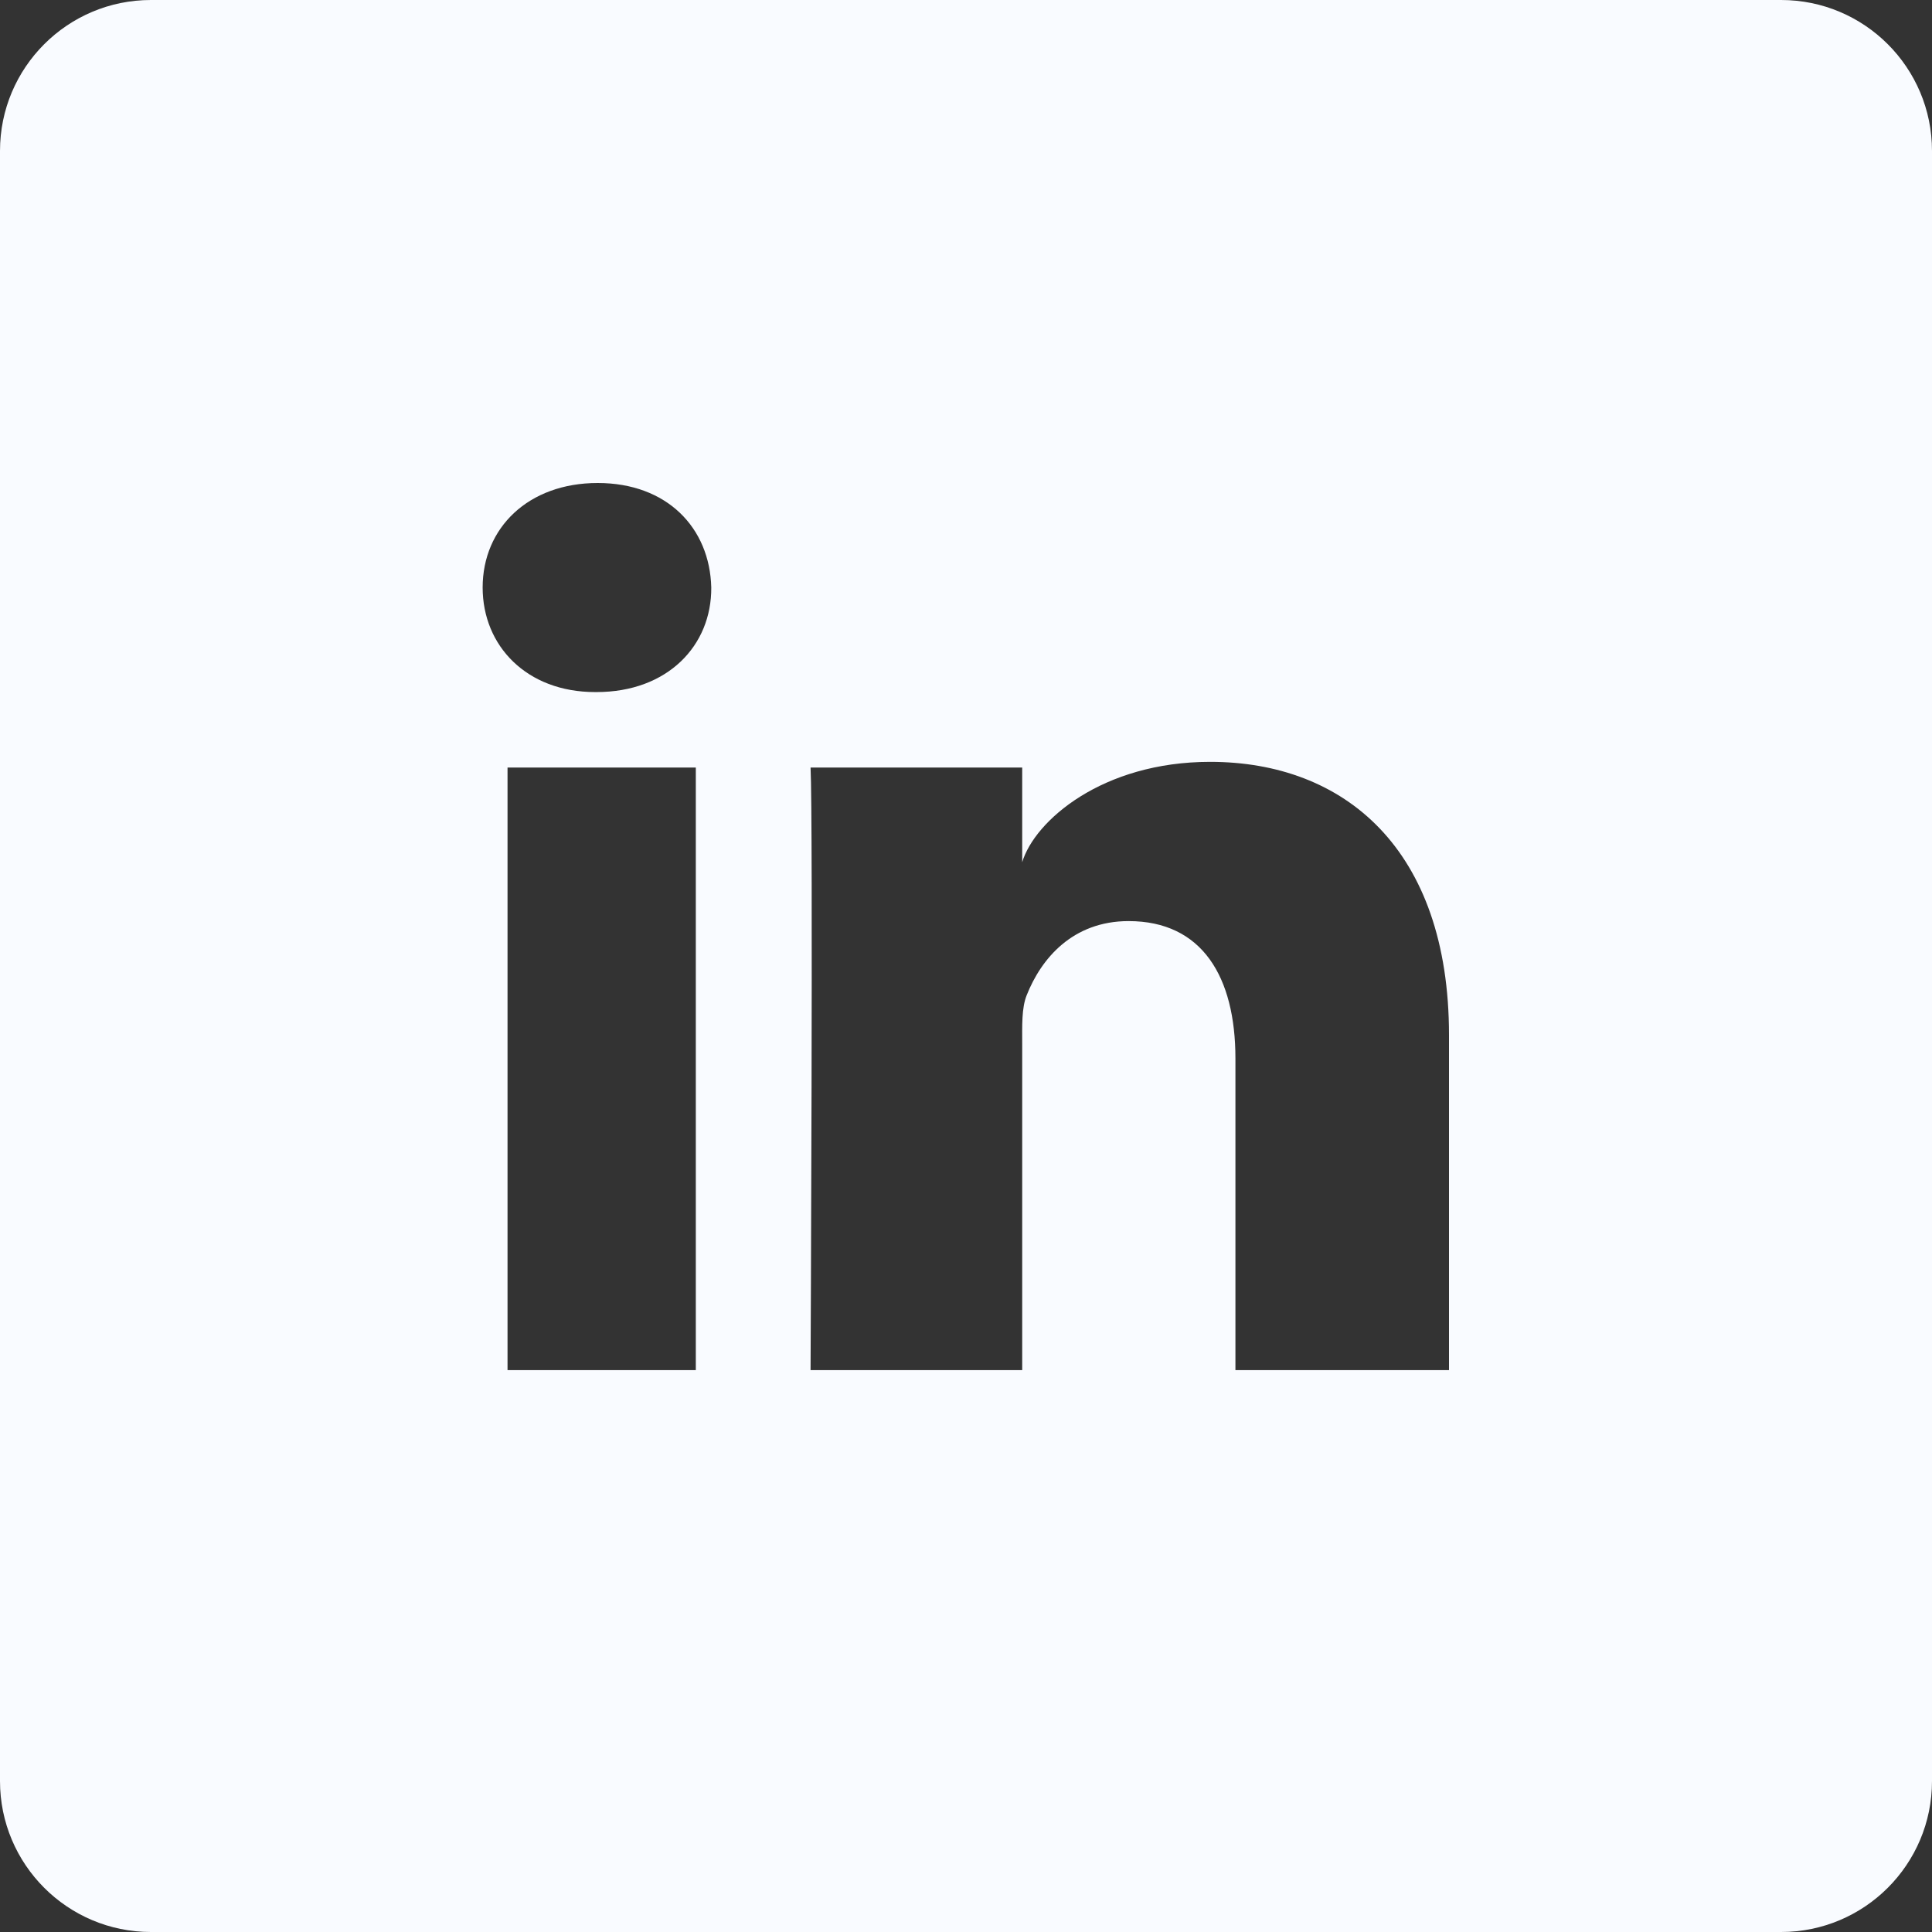 <svg width="33" height="33" viewBox="0 0 33 33" fill="none" xmlns="http://www.w3.org/2000/svg">
<rect x="0" y="0" width="33" height="33" fill="#333333" stroke="none"/>
<path d="M30.422 0H2.578C1.154 0 0 1.154 0 2.578V30.422C0 31.846 1.154 33 2.578 33H30.422C31.846 33 33 31.846 33 30.422V2.578C33 1.154 31.846 0 30.422 0ZM11.885 23.403H8.669V13.11H11.885V23.403ZM10.19 11.821H10.164C8.998 11.821 8.244 11.034 8.244 10.035C8.244 9.017 9.023 8.25 10.209 8.25C11.395 8.25 12.124 9.017 12.149 10.035C12.156 11.028 11.402 11.821 10.19 11.821ZM24.75 23.403H21.102V18.079C21.102 16.687 20.535 15.733 19.278 15.733C18.318 15.733 17.783 16.378 17.538 16.996C17.448 17.215 17.46 17.525 17.46 17.841V23.403H13.845C13.845 23.403 13.89 13.967 13.845 13.11H17.46V14.727C17.673 14.019 18.827 13.013 20.67 13.013C22.958 13.013 24.75 14.495 24.75 17.68V23.403Z" fill="#F9FBFF"/>
</svg>
